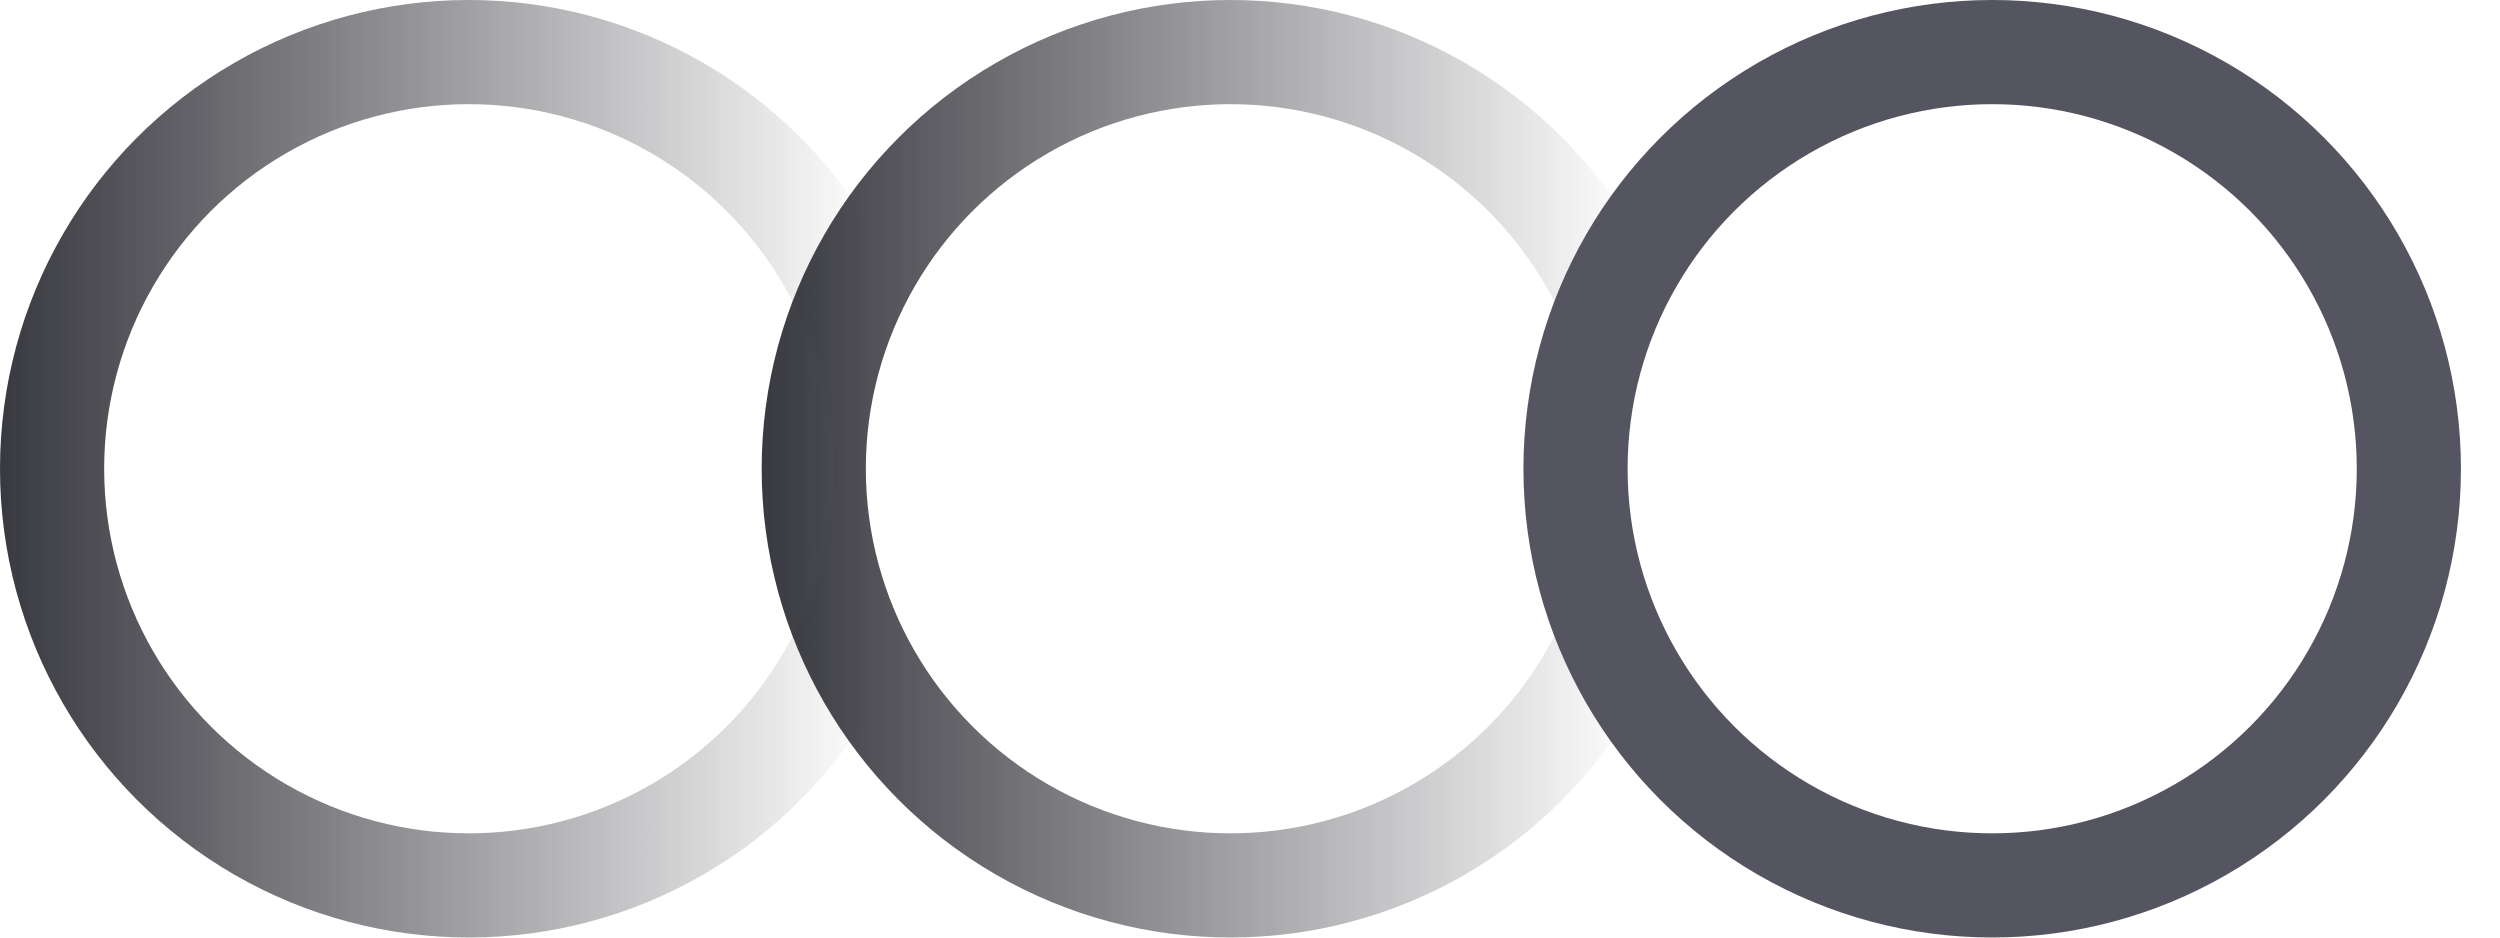 <?xml version="1.0" encoding="UTF-8"?> <svg xmlns="http://www.w3.org/2000/svg" width="24" height="9" viewBox="0 0 24 9" fill="none"> <circle cx="4.5" cy="4.5" r="4" stroke="url(#paint0_linear_45_166)"></circle> <circle cx="11.812" cy="4.5" r="4" stroke="url(#paint1_linear_45_166)"></circle> <circle cx="19.125" cy="4.5" r="4" stroke="#555561"></circle> <defs> <linearGradient id="paint0_linear_45_166" x1="-0.614" y1="4.5" x2="8.386" y2="4.5" gradientUnits="userSpaceOnUse"> <stop stop-color="#2B2C33"></stop> <stop offset="1" stop-color="#212028" stop-opacity="0"></stop> </linearGradient> <linearGradient id="paint1_linear_45_166" x1="6.699" y1="4.5" x2="15.699" y2="4.5" gradientUnits="userSpaceOnUse"> <stop stop-color="#2B2C33"></stop> <stop offset="1" stop-color="#212028" stop-opacity="0"></stop> </linearGradient> </defs> </svg> 
